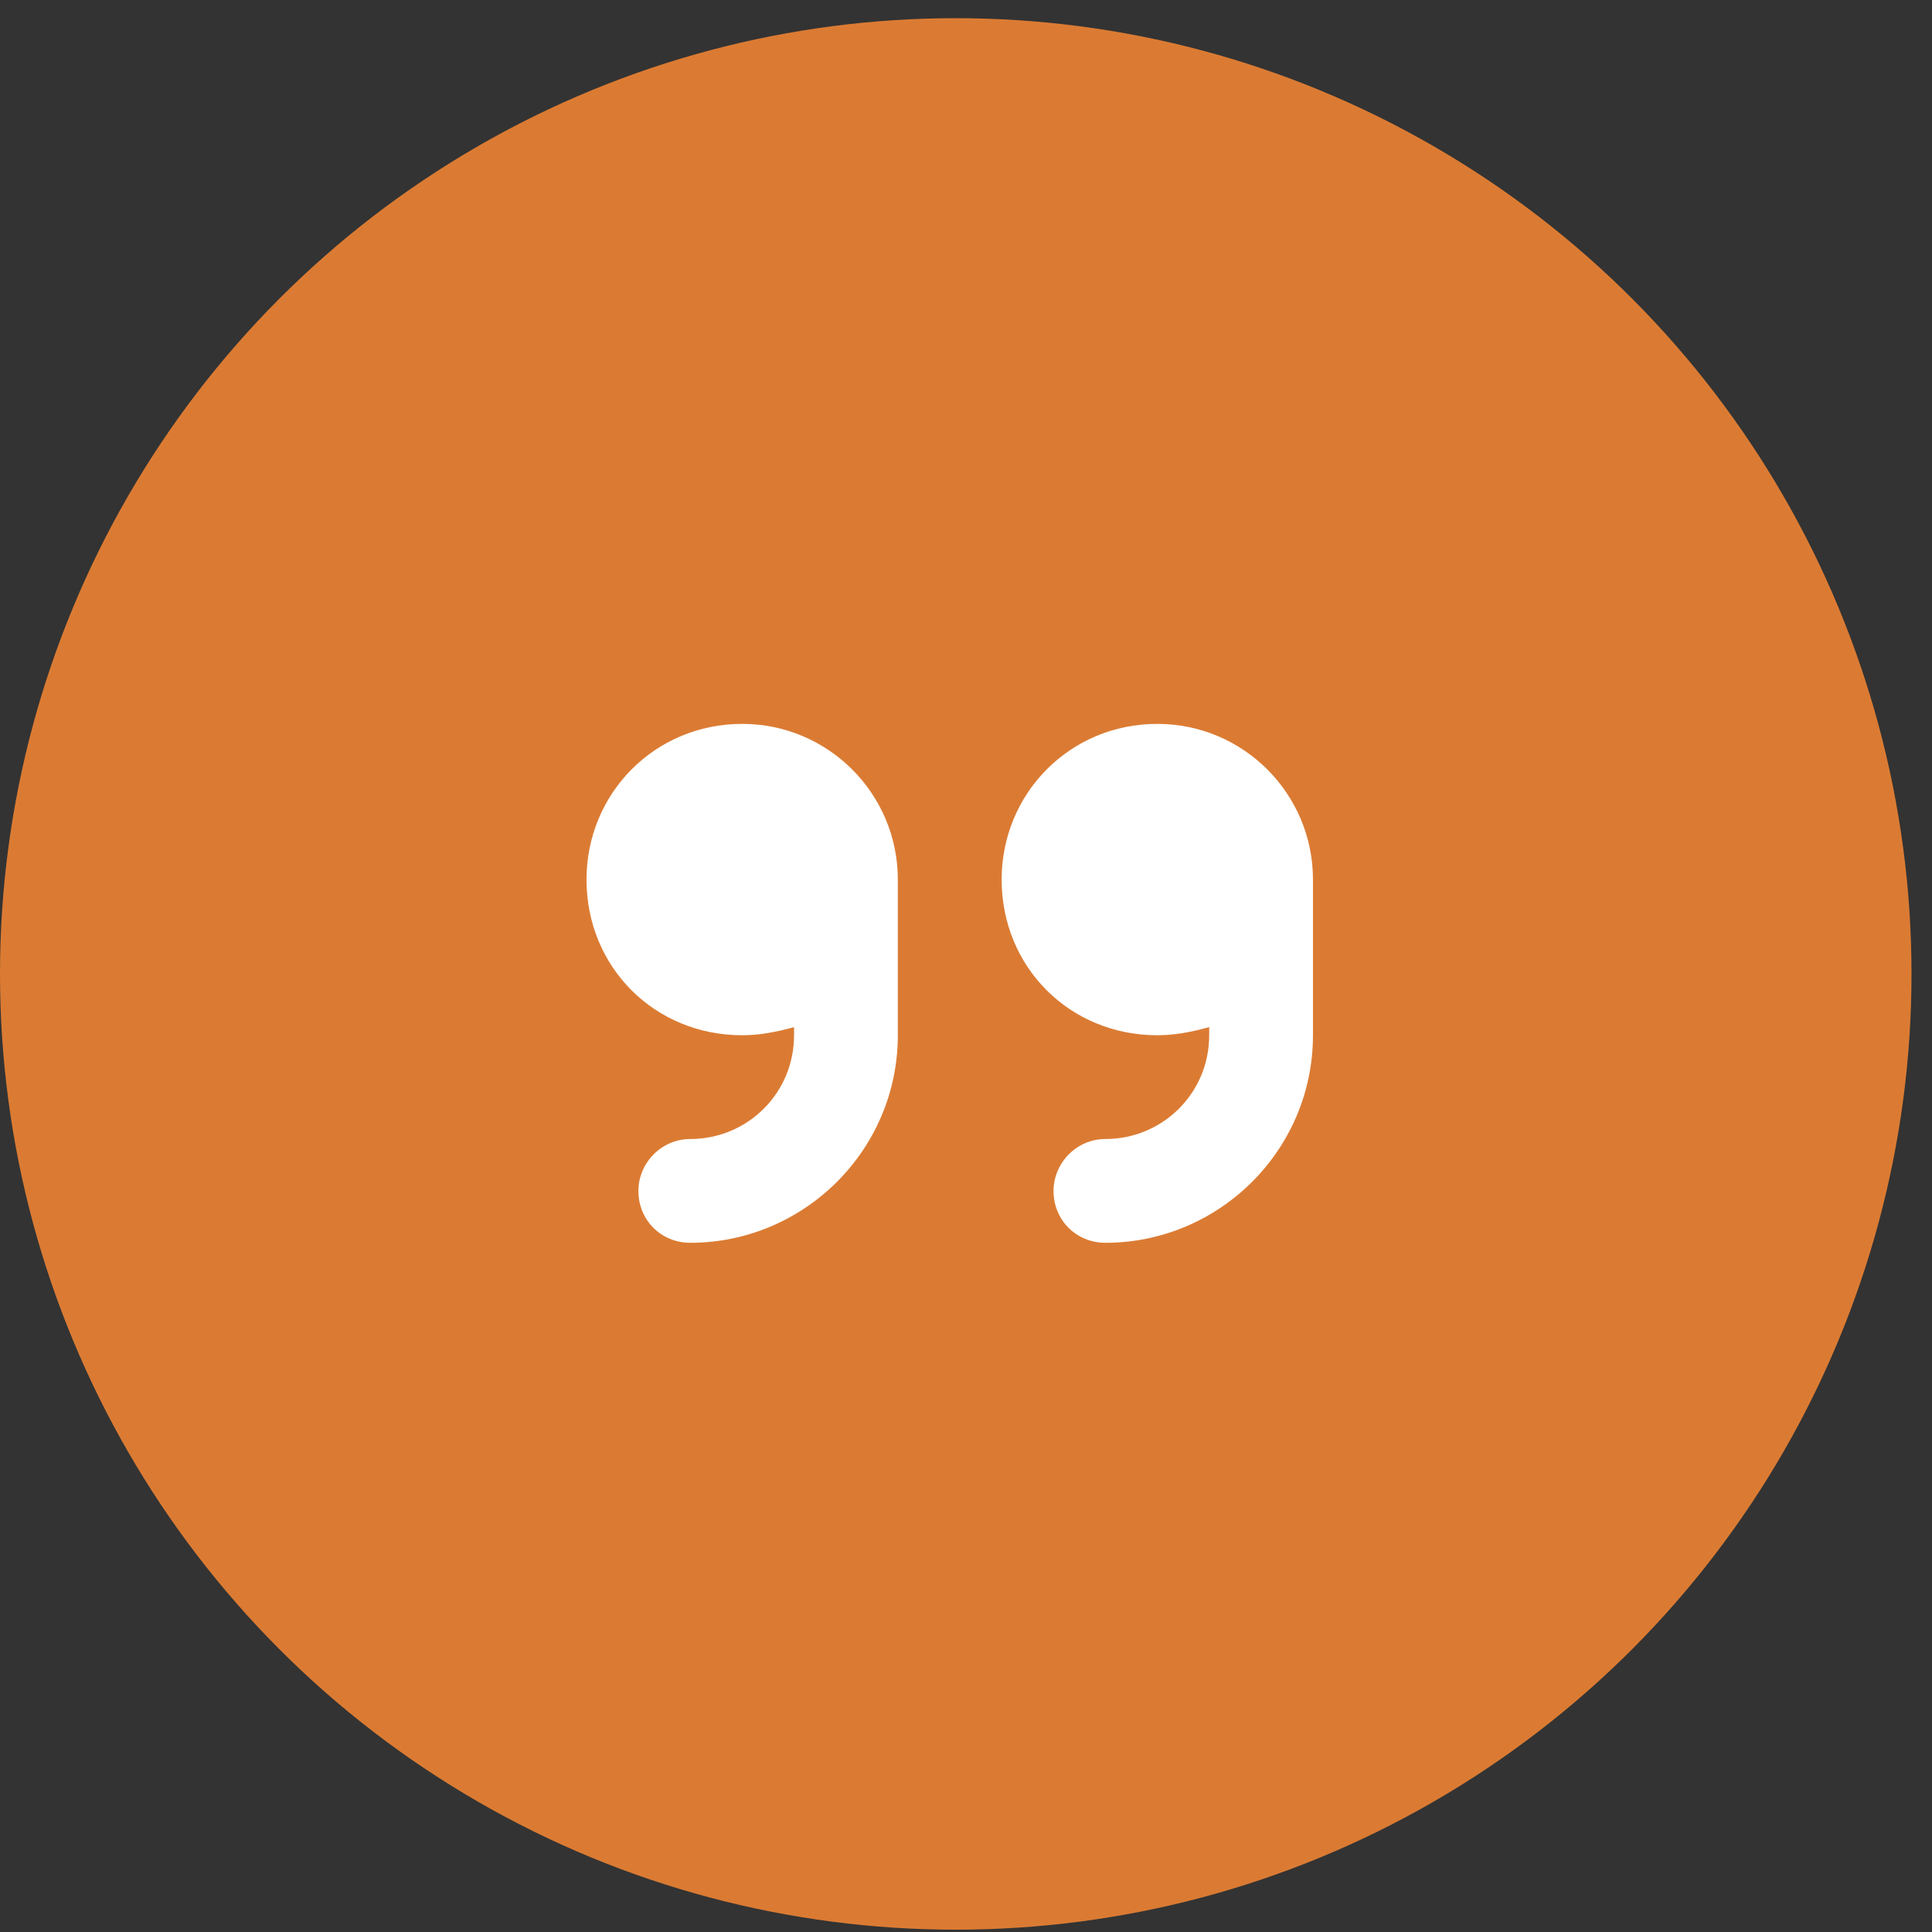 <?xml version="1.0" encoding="utf-8"?>
<svg width="56" height="56" viewBox="0 0 56 56" fill="none" xmlns="http://www.w3.org/2000/svg">
  <rect x="0" y="0" width="56" height="56" fill="#333333" stroke="none"/>
  <circle cx="27.703" cy="28.23" r="27.703" style="fill: rgb(219, 123, 51);"/>
  <path d="M21.512 20.982C24.003 20.982 26.024 23.003 26.024 25.495V30.007C26.024 33.344 23.298 36.023 20.008 36.023C19.162 36.023 18.504 35.365 18.504 34.519C18.504 33.72 19.162 33.015 20.008 33.015C21.653 33.015 23.016 31.699 23.016 30.007V29.772C22.499 29.913 22.029 30.007 21.512 30.007C18.974 30.007 17 28.033 17 25.495C17 23.003 18.974 20.982 21.512 20.982ZM38.057 25.495V30.007C38.057 33.344 35.331 36.023 32.041 36.023C31.195 36.023 30.537 35.365 30.537 34.519C30.537 33.72 31.195 33.015 32.041 33.015C33.686 33.015 35.049 31.699 35.049 30.007V29.772C34.532 29.913 34.062 30.007 33.545 30.007C31.007 30.007 29.033 28.033 29.033 25.495C29.033 23.003 31.007 20.982 33.545 20.982C36.036 20.982 38.057 23.003 38.057 25.495Z" fill="white"/>
</svg>